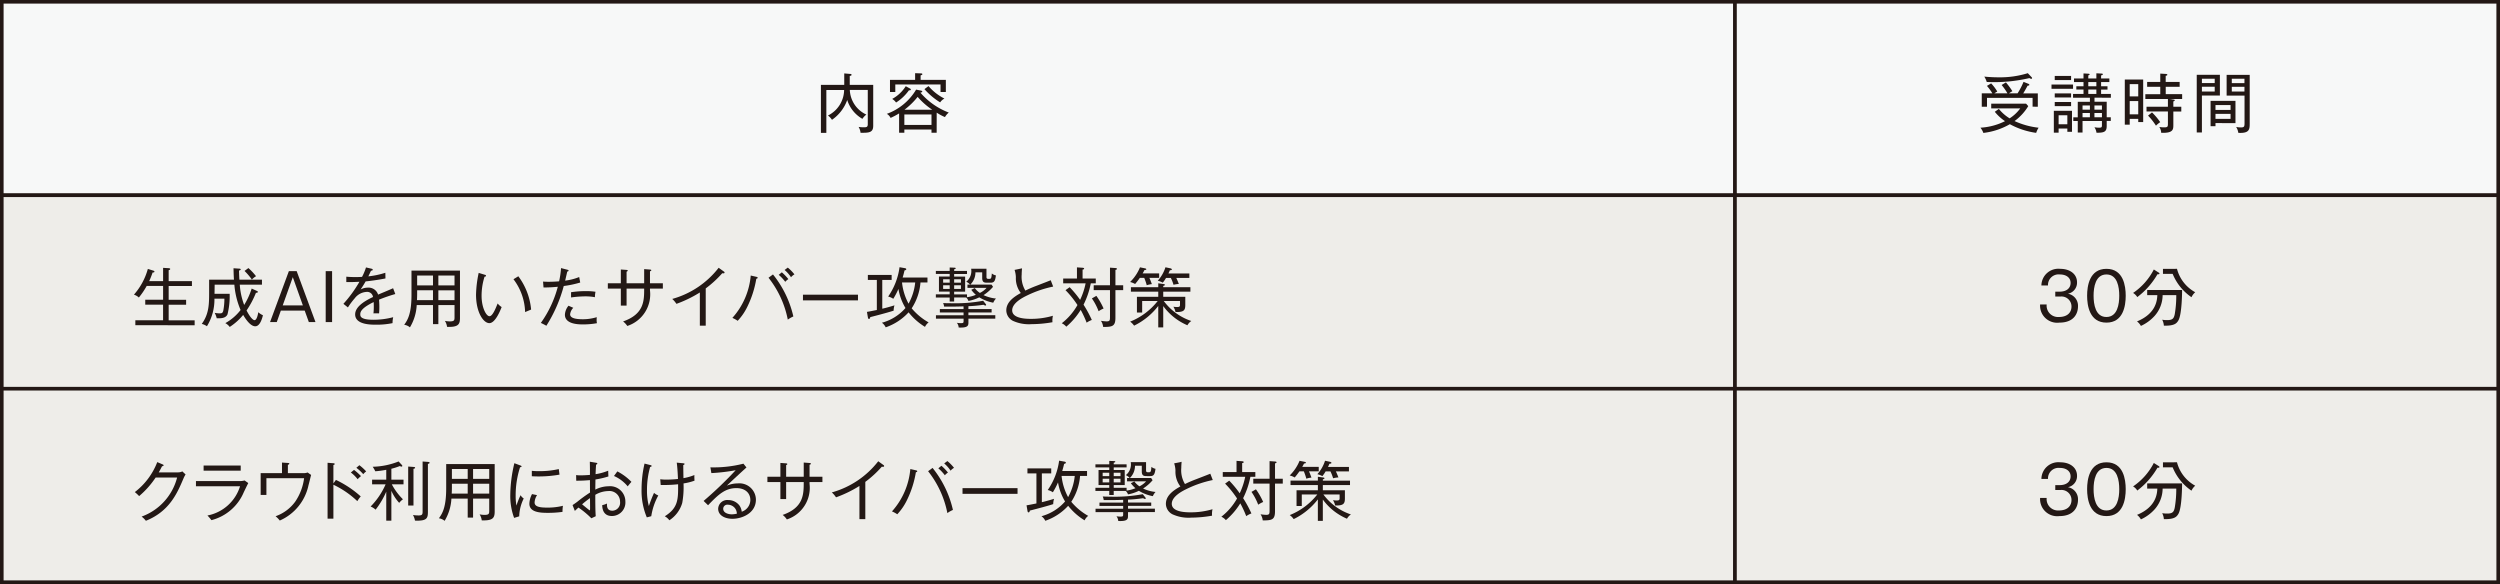 <svg id="レイヤー_1" data-name="レイヤー 1" xmlns="http://www.w3.org/2000/svg" width="122.806mm" height="28.687mm" viewBox="0 0 348.11 81.317"><rect x="0" y="0" width="348.11" height="81.317" fill="#808080" stroke="none"/><defs><style>.cls-1{fill:#f7f8f8;}.cls-1,.cls-3{stroke:#231815;stroke-miterlimit:10;stroke-width:0.5px;}.cls-2{fill:#231815;}.cls-3{fill:#eeede9;}</style></defs><rect class="cls-1" x="0.25" y="0.25" width="241.336" height="26.939"/><rect class="cls-1" x="241.586" y="0.25" width="106.274" height="26.939"/><path class="cls-2" d="M243.4,399.166a1.933,1.933,0,0,0-.271-.82,4.358,4.358,0,0,0,.693.054c.414,0,.585-.026.585-.441V393.2h-2.5a3.941,3.941,0,0,0,2.305,3.43,2.29,2.29,0,0,0-.55.594,4.6,4.6,0,0,1-2.115-2.629,5.666,5.666,0,0,1-2.125,2.764,2.318,2.318,0,0,0-.558-.6,4.03,4.03,0,0,0,2.25-3.556h-2.475v5.969h-.757v-6.681h3.25v-1.593l.829.072c.045,0,.189.009.189.126,0,.1-.117.126-.252.153v1.242h3.268v5.708C245.159,399.166,244.547,399.166,243.4,399.166Z" transform="translate(-123.575 -380.675)"/><path class="cls-2" d="M254,399.157h-.721v-.442H249.5v.442h-.729v-2.692a10.178,10.178,0,0,1-1.188.63,1.33,1.33,0,0,0-.523-.567,7.863,7.863,0,0,0,4.079-3.376l.657.135c.072.018.2.036.2.144,0,.09-.162.126-.261.144a9.8,9.8,0,0,0,3.952,2.773,2.249,2.249,0,0,0-.531.63,6.433,6.433,0,0,1-1.152-.621Zm1.278-7.365v1.693h-.738V392.44h-6.3v1.045H247.5v-1.693H251v-.927l.774.027c.1,0,.234.009.234.108s-.126.135-.243.162v.63Zm-5.051,1.18c.09.045.172.081.172.18s-.126.1-.262.1a6.434,6.434,0,0,1-1.791,1.7,1.8,1.8,0,0,0-.54-.5,5.144,5.144,0,0,0,1.89-1.773Zm3.052,5.1v-1.458H249.5v1.458Zm.108-2.116a9.891,9.891,0,0,1-2.034-1.791,10.221,10.221,0,0,1-1.837,1.791Zm-.522-3.294a7.086,7.086,0,0,0,2.215,1.737,1.6,1.6,0,0,0-.595.532,9.679,9.679,0,0,1-2.187-1.846Z" transform="translate(-123.575 -380.675)"/><path class="cls-2" d="M407.1,399.175a10.761,10.761,0,0,1-3.665-1.207,9.582,9.582,0,0,1-3.69,1.216,2.492,2.492,0,0,0-.405-.729,8.744,8.744,0,0,0,3.421-.91,6.291,6.291,0,0,1-1.423-1.305l.567-.4a5.774,5.774,0,0,0,1.5,1.314,5.472,5.472,0,0,0,1.476-1.387h-4.042v-.657h4.852l.307.343a7.208,7.208,0,0,1-1.909,2.079,10.928,10.928,0,0,0,3.35.927A3,3,0,0,0,407.1,399.175Zm-.5-3.647V394.3h-6.347v1.233h-.73v-1.863H401a7.58,7.58,0,0,0-.756-1.035l.585-.352a6.443,6.443,0,0,1,.856,1.135c-.244.144-.289.171-.406.252H403.1a8.679,8.679,0,0,0-.811-1.162l.6-.359a11.042,11.042,0,0,1,.9,1.224,4.1,4.1,0,0,0-.478.3h1.2a9.941,9.941,0,0,0,.829-1.6l.675.271c.053.018.134.063.134.144,0,.1-.126.107-.243.117-.162.306-.44.819-.612,1.071h2.035v1.863Zm-.18-3.88a.6.6,0,0,1-.262-.1,21.486,21.486,0,0,1-5.941.54,2.99,2.99,0,0,0-.342-.747c.288.027,1.044.1,1.989.1a13.011,13.011,0,0,0,4.07-.576l.531.558a.188.188,0,0,1,.062.118A.1.1,0,0,1,406.42,391.648Z" transform="translate(-123.575 -380.675)"/><path class="cls-2" d="M409.234,393.044v-.6h3v.6Zm2.206,5.987v-.46h-1.215v.576h-.666V396.1h2.529v2.927Zm-1.755-7.212v-.567h2.277v.567Zm0,2.431v-.567h2.277v.567Zm0,1.207v-.577h2.277v.577Zm1.755,1.269h-1.215v1.251h1.215Zm3.782-2.449v.567h1.7v2.161h.567v.513h-.567v.666c0,.793-.271.991-1.423.973a1.789,1.789,0,0,0-.288-.765,3.641,3.641,0,0,0,.621.063c.352,0,.424-.046.424-.334v-.6h-2.7v1.611h-.666v-1.611h-.621v-.513h.621v-2.161h1.692v-.567h-2.35v-.522h1.458v-.612h-1v-.459h1V392.1h-1.323v-.5h1.323v-.7l.658.036c.117.009.189.027.189.1s-.045.081-.18.135v.432h1.125v-.72l.739.036c.081,0,.162.027.162.09,0,.081-.072.135-.243.162v.432h1.152v.5H416.14v.585h.891v.459h-.891v.612H417.5v.522Zm-.64,1.08h-1.026v.585h1.026Zm0,1.054h-1.026v.594h1.026Zm.9-4.312h-1.125v.585h1.125Zm0,1.044h-1.125v.612h1.125Zm.775,2.214h-1.045v.585h1.045Zm0,1.054h-1.045v.594h1.045Z" transform="translate(-123.575 -380.675)"/><path class="cls-2" d="M421.313,397.671v-.441h-1.188v.8h-.685v-6.283H422v5.923Zm0-5.284h-1.188v1.71h1.188Zm0,2.358h-1.188v1.846h1.188Zm4.348-.279.612.081c.054.009.126.036.126.09,0,.1-.153.144-.2.162v.739h1.108v.666H426.2v1.908c0,.613-.054,1.117-1.692,1.054a1.592,1.592,0,0,0-.261-.811,3.964,3.964,0,0,0,.666.054c.468,0,.531-.072.531-.486V396.2h-2.979v-.666h2.979v-1.072H422.3v-.675h2.079v-1.026h-1.827v-.676h1.827v-1.161l.8.045c.053,0,.188.036.188.117s-.072.108-.233.144v.855h1.944v.676H425.14v1.026h2.286v.675Zm-1.881,3.709a8.59,8.59,0,0,0-1.1-1.4l.548-.45a8.627,8.627,0,0,1,1.144,1.359A3.828,3.828,0,0,0,423.78,398.175Z" transform="translate(-123.575 -380.675)"/><path class="cls-2" d="M430.178,393.98v5.141h-.72V391.09h3.223v2.89Zm1.783-2.341h-1.783v.6h1.783Zm0,1.117h-1.783v.666h1.783Zm.107,5.059v.432h-.683v-3.529h3.466v3.1Zm2.1-2.512h-2.1v.676h2.1Zm0,1.225h-2.1v.7h2.1Zm1.081,2.647a2.05,2.05,0,0,0-.307-.829,3.078,3.078,0,0,0,.658.072c.467,0,.513-.117.513-.612v-3.817h-2.494V391.1h3.214v6.788C436.831,398.7,436.786,399.256,435.247,399.175Zm.855-7.536h-1.765v.612H436.1Zm0,1.126h-1.765v.657H436.1Z" transform="translate(-123.575 -380.675)"/><rect class="cls-3" x="0.25" y="27.189" width="241.336" height="26.939"/><rect class="cls-3" x="241.586" y="27.189" width="106.274" height="26.939"/><path class="cls-2" d="M142.421,425.957v-.685h3.862v-2.178H143.8v-.684h2.485v-1.918H144a10.548,10.548,0,0,1-1.09,1.612,1.767,1.767,0,0,0-.684-.4,9.051,9.051,0,0,0,1.936-3.583l.729.225c.072.027.189.054.189.162s-.189.117-.252.108c-.081.225-.234.675-.477,1.2h1.935v-1.845l.757.045c.089.009.233.018.233.117s-.126.135-.215.162v1.521h3.24v.684h-3.24v1.918h2.43v.684h-2.43v2.178h3.618v.685Z" transform="translate(-123.575 -380.675)"/><path class="cls-2" d="M159.118,426.109c-.729,0-1.431-1.161-1.683-1.584a8.084,8.084,0,0,1-1.873,1.675,1.892,1.892,0,0,0-.612-.531,6.934,6.934,0,0,0,2.125-1.828,11.14,11.14,0,0,1-.865-3.529h-2.745c0,.145-.018,1.153-.018,1.27h2.106a10.4,10.4,0,0,1-.3,2.862c-.243.549-.9.568-1.5.549a3.087,3.087,0,0,0-.288-.756,3.7,3.7,0,0,0,.693.073c.279,0,.405-.028.5-.343a8.52,8.52,0,0,0,.162-1.7h-1.386a7.109,7.109,0,0,1-1.044,3.835,2.221,2.221,0,0,0-.721-.325c1.026-1.4,1.026-2.808,1.026-4.473v-1.684h3.457c-.045-.675-.053-1.224-.063-1.593l.784.054c.063,0,.216.009.216.108s-.126.135-.234.162c.009.27.018.648.054,1.269h3.142v.693h-3.088a9.779,9.779,0,0,0,.612,2.827,10.2,10.2,0,0,0,1.044-2.286l.73.333c.063.026.134.072.134.144s-.116.117-.27.117a12.636,12.636,0,0,1-1.305,2.457c.585,1.144.972,1.351,1.108,1.351.3,0,.467-.721.522-1.108a2.307,2.307,0,0,0,.647.423C160.109,424.9,159.812,426.109,159.118,426.109Zm-.468-6.508a8.785,8.785,0,0,0-1.026-1.2l.54-.4a8.146,8.146,0,0,1,1.063,1.134A2.569,2.569,0,0,0,158.65,419.6Z" transform="translate(-123.575 -380.675)"/><path class="cls-2" d="M164.886,418.431l2.62,7.093h-.927l-.577-1.6H162.68l-.567,1.6h-.936l2.62-7.093Zm-.54.837-1.405,3.934h2.809Z" transform="translate(-123.575 -380.675)"/><path class="cls-2" d="M169.817,425.524h-.891v-7.093h.891Z" transform="translate(-123.575 -380.675)"/><path class="cls-2" d="M176.353,422.4c.018.226.044.6.044,1.054,0,.378-.018.639-.036.856-.495-.009-.639,0-.783,0a8.68,8.68,0,0,0,.045-.973c0-.288-.009-.468-.018-.6-1.737.847-1.863,1.37-1.863,1.7,0,.26,0,.764,1.836.764a10.728,10.728,0,0,0,2.746-.359,3.7,3.7,0,0,0-.09.828,10.931,10.931,0,0,1-2.305.216c-.729,0-2.9,0-2.9-1.432,0-.954,1.036-1.746,2.485-2.422a.819.819,0,0,0-.918-.71,2.215,2.215,0,0,0-1.62.882,10.353,10.353,0,0,0-.955,1.278l-.63-.5a17.685,17.685,0,0,0,2.233-3.07c-.981.045-1.135.045-1.828.036V419.2a12.242,12.242,0,0,0,1.3.054c.18,0,.532,0,.892-.027a7.529,7.529,0,0,0,.549-1.314l.738.171c.072.018.2.045.2.153s-.144.126-.243.135c-.108.243-.207.459-.369.783a11.4,11.4,0,0,0,2.368-.5l.018.792c-1.062.216-2.251.36-2.764.414-.261.469-.486.8-.693,1.125a2.076,2.076,0,0,1,1.008-.26,1.387,1.387,0,0,1,1.422.972c.333-.144,1.8-.747,2.089-.891l.306.81A21.528,21.528,0,0,0,176.353,422.4Z" transform="translate(-123.575 -380.675)"/><path class="cls-2" d="M184.614,425.812h-.747v-2.655H181.6a6.676,6.676,0,0,1-.945,3.1,1.6,1.6,0,0,0-.8-.36c.549-.729,1.017-1.657,1.017-4.195V418.35h6.752v6.589c0,.9-.225,1.306-1.8,1.251a2,2,0,0,0-.3-.836,3.26,3.26,0,0,0,.711.072c.631,0,.631-.2.631-.621v-1.648h-2.251Zm-.747-4.716h-2.206v.513c0,.27-.009.584-.027.855h2.233Zm0-2.053h-2.206v1.368h2.206Zm.747,1.368h2.251v-1.368h-2.251Zm0,2.053h2.251V421.1h-2.251Z" transform="translate(-123.575 -380.675)"/><path class="cls-2" d="M191.715,425.669c-.829,0-1.855-1.5-1.855-3.961a15.9,15.9,0,0,1,.369-3.034l.829.252c.116.036.189.054.189.144,0,.117-.126.126-.2.126a8.8,8.8,0,0,0-.414,2.692c0,1.575.631,2.817,1.1,2.817.442,0,.883-1.143,1.135-1.773a2.4,2.4,0,0,0,.558.5C193.227,423.94,192.534,425.669,191.715,425.669Zm4.978-1.54a7.89,7.89,0,0,0-1.62-4.573l.675-.414a9.116,9.116,0,0,1,1.782,4.636C197.485,423.8,196.783,424.093,196.693,424.129Z" transform="translate(-123.575 -380.675)"/><path class="cls-2" d="M202.074,420.5a19.953,19.953,0,0,1-2.422,5.537c-.216-.136-.567-.3-.765-.4a15.361,15.361,0,0,0,2.359-5.033,18.717,18.717,0,0,1-1.99.1l-.063-.819c.207.009.423.027.747.027.594,0,1.143-.036,1.486-.063a11.851,11.851,0,0,0,.27-1.845l.873.225c.135.036.18.081.18.126,0,.1-.135.126-.18.126-.054.2-.252,1.089-.3,1.269a7.509,7.509,0,0,0,1.954-.5l.144.765A14.368,14.368,0,0,1,202.074,420.5Zm2.692,5.348c-.568,0-2.53,0-2.53-1.351a2.122,2.122,0,0,1,.5-1.251l.666.288a1.538,1.538,0,0,0-.441.909c0,.577.919.685,1.792.685a6.662,6.662,0,0,0,1.917-.288c-.009.107-.018.216-.018.378a1.848,1.848,0,0,0,.045.459A10.823,10.823,0,0,1,204.766,425.849Zm1.647-3.79a7.277,7.277,0,0,0-1.341-.117,14.852,14.852,0,0,0-1.981.153v-.729a13.717,13.717,0,0,1,2.08-.154,8.133,8.133,0,0,1,1.323.091A4.215,4.215,0,0,0,206.413,422.059Z" transform="translate(-123.575 -380.675)"/><path class="cls-2" d="M214.081,420.861v.243a4.633,4.633,0,0,1-3.16,4.96,2.542,2.542,0,0,0-.585-.629c2.935-1.027,2.935-2.89,2.935-4.574h-2.449v2.368h-.8v-2.368h-1.81v-.747h1.81V418.2l.747.054c.117.009.216.027.216.108,0,.063-.063.09-.162.144v1.611h2.449v-1.971l.81.063c.081.009.18.009.18.1s-.081.108-.18.144v1.665h1.792v.747Z" transform="translate(-123.575 -380.675)"/><path class="cls-2" d="M224.323,418.737a.773.773,0,0,1-.179-.018,14.819,14.819,0,0,1-2.3,2.115v5.186h-.82V421.4a16.832,16.832,0,0,1-3.258,1.584,3.751,3.751,0,0,0-.586-.684,12.372,12.372,0,0,0,6.464-4.339l.748.54a.145.145,0,0,1,.071.126C224.467,418.7,224.4,418.737,224.323,418.737Z" transform="translate(-123.575 -380.675)"/><path class="cls-2" d="M228.885,419.493a13.972,13.972,0,0,1-1.251,3.9,7.87,7.87,0,0,1-1.342,1.954,3.975,3.975,0,0,0-.738-.406,10.133,10.133,0,0,0,2.557-5.9l.792.18c.118.027.171.054.171.126C229.074,419.4,229.038,419.466,228.885,419.493Zm4.385,5.69a13.6,13.6,0,0,0-2.683-5.834l.621-.459a14.41,14.41,0,0,1,2.836,5.851A3.986,3.986,0,0,0,233.27,425.183Zm-.352-5.267a6.219,6.219,0,0,0-.909-.972l.432-.351a7.176,7.176,0,0,1,.91.945A1.874,1.874,0,0,0,232.918,419.916Zm.8-.639a4.654,4.654,0,0,0-.891-1.008l.441-.333a5.8,5.8,0,0,1,.927.945A1.66,1.66,0,0,0,233.72,419.277Z" transform="translate(-123.575 -380.675)"/><path class="cls-2" d="M235.382,422.5v-.792h7.662v.792Z" transform="translate(-123.575 -380.675)"/><path class="cls-2" d="M248.01,423.932c-.954.314-2.962.828-3.259.9-.009.081-.044.253-.18.253-.1,0-.134-.127-.144-.2l-.135-.783c.27-.037.792-.145,1.377-.262v-4.186h-1.251v-.693h3.313v.693h-1.305v4.006c.315-.063,1.134-.288,1.7-.468A2.5,2.5,0,0,0,248.01,423.932Zm4.366,2.258a8.627,8.627,0,0,1-2.286-2.025,7.688,7.688,0,0,1-3.187,2.089,1.614,1.614,0,0,0-.531-.64,6.635,6.635,0,0,0,3.286-2.052,7.454,7.454,0,0,1-.981-2.655,10.161,10.161,0,0,1-.72,1.377,2.037,2.037,0,0,0-.712-.315,9.3,9.3,0,0,0,1.585-4.087l.756.135c.09.018.18.054.18.144s-.072.126-.243.171c-.1.45-.18.72-.261.99h3.457v.684h-.972a7.659,7.659,0,0,1-1.225,3.6,8.466,8.466,0,0,0,2.359,1.962A1.6,1.6,0,0,0,252.376,426.19Zm-3.2-6.184a7.934,7.934,0,0,0,.909,2.953,7.689,7.689,0,0,0,.927-2.953Z" transform="translate(-123.575 -380.675)"/><path class="cls-2" d="M261.88,422.824a5.736,5.736,0,0,1-1.944-.748,5.681,5.681,0,0,1-1.513.5,1.231,1.231,0,0,0-.306-.477h-1.683v.567h-.622V422.1h-1.926v-.441h1.926v-.378h-1.494v-2.1h1.494v-.36h-1.926V418.4h1.926v-.478l.685.028c.09,0,.153.035.153.09,0,.071-.1.108-.216.135v.225h1.791v.432h-1.791v.36h1.53v2.1h-1.53v.378h1.791v.387a4.674,4.674,0,0,0,1.233-.333,3.989,3.989,0,0,1-.639-.694l.487-.243a2.86,2.86,0,0,0,.711.676,2.956,2.956,0,0,0,.927-.7h-2.656v-.459h.36a1.416,1.416,0,0,0-.531-.4,1.893,1.893,0,0,0,.684-1.809h2.134v1.152c0,.207.09.261.306.261.324,0,.378,0,.441-.756a1.228,1.228,0,0,0,.568.27c-.1.792-.244,1.017-.748,1.017h-.414c-.405,0-.747,0-.747-.648v-.8H259.4a2.387,2.387,0,0,1-.711,1.71h2.952l.207.315a6.043,6.043,0,0,1-1.323,1.153,5.28,5.28,0,0,0,1.737.476A1.937,1.937,0,0,0,261.88,422.824Zm-3.457,2.224v.476c0,.451,0,.82-1.359.757a1.143,1.143,0,0,0-.252-.657,3.442,3.442,0,0,0,.585.045c.351,0,.351-.072.351-.352v-.269H253.9v-.478h3.844v-.386h-3.3v-.469h3.3v-.378c-1.314.036-1.458.036-2.71.027a1.632,1.632,0,0,0-.135-.495c.28.018.432.027,1,.027a21.184,21.184,0,0,0,4.574-.342l.351.441a.223.223,0,0,1,.063.144.083.083,0,0,1-.09.081.57.57,0,0,1-.27-.108,19.276,19.276,0,0,1-2.107.2v.4h3.232v.469h-3.232v.386h3.745v.478Zm-2.611-5.483H254.9v.468h.917Zm0,.829H254.9v.513h.917Zm1.567-.829h-.945v.468h.945Zm0,.829h-.945v.513h.945Z" transform="translate(-123.575 -380.675)"/><path class="cls-2" d="M266.577,421.825c-.477.234-2.061,1-2.061,2.061,0,1.188,2.061,1.188,2.665,1.188a10.64,10.64,0,0,0,3.007-.431,2.883,2.883,0,0,0-.063.9,17.029,17.029,0,0,1-2.891.269,5.381,5.381,0,0,1-2.61-.458,1.662,1.662,0,0,1-.928-1.458c0-1.153,1.027-1.874,2.017-2.422a3.36,3.36,0,0,1-.684-2.2,3.69,3.69,0,0,0-.18-1.017l1.035-.217c-.027.37-.045.613-.045.856a3.722,3.722,0,0,0,.514,2.242c.4-.2.962-.451,1.566-.676.657-.252,1.81-.7,1.962-.765l.343.883A15.268,15.268,0,0,0,266.577,421.825Z" transform="translate(-123.575 -380.675)"/><path class="cls-2" d="M275.46,420.132a11.379,11.379,0,0,1-1.008,2.971,15.923,15.923,0,0,1,1.152,2.125,3.194,3.194,0,0,0-.72.377,14.776,14.776,0,0,0-.828-1.782,9.777,9.777,0,0,1-2.007,2.341,1.8,1.8,0,0,0-.631-.477,8.472,8.472,0,0,0,2.188-2.539,13.377,13.377,0,0,0-1.666-2.07l.577-.414a14.33,14.33,0,0,1,1.458,1.764,10.018,10.018,0,0,0,.765-2.3h-3.124v-.666h1.918v-1.557l.783.054c.037,0,.216.017.216.117s-.108.117-.216.144v1.242h1.837v.666Zm1.09,3.881a8.132,8.132,0,0,0-.936-1.784l.621-.359a9.692,9.692,0,0,1,1.008,1.764A3.964,3.964,0,0,0,276.55,424.013Zm2.341-2.935v3.844c0,1.206-.441,1.278-1.711,1.278a1.848,1.848,0,0,0-.306-.855,5.953,5.953,0,0,0,.783.081c.468,0,.477-.162.477-.657v-3.691h-2.268v-.684h2.268v-2.449l.765.054c.127.009.2.036.2.117s-.036.09-.207.144v2.134h1.08v.684Z" transform="translate(-123.575 -380.675)"/><path class="cls-2" d="M283.623,419.367c.162.36.288.729.342.873a2.791,2.791,0,0,0-.711.154,8.36,8.36,0,0,0-.351-1.027h-.612c-.315.45-.5.666-.658.855a2.608,2.608,0,0,0-.7-.279,6.023,6.023,0,0,0,1.378-2.044l.711.144c.09.019.171.063.171.118,0,.09-.135.108-.261.117a4.97,4.97,0,0,1-.252.468h2.3v.621Zm5.294,6.6a8.052,8.052,0,0,1-3.368-2.674v2.971h-.693v-2.989a9.511,9.511,0,0,1-3.367,2.746,2.135,2.135,0,0,0-.549-.558,9.233,9.233,0,0,0,3.835-2.872h-2.16v1.6h-.73v-2.187h2.971v-.72h-3.808v-.621h3.808v-.541l.711.1c.136.018.207.046.207.109,0,.089-.116.126-.225.152v.181h3.782v.621h-3.782v.72h3.071v1.125c0,.747-.19,1.026-1.36.99a2.311,2.311,0,0,0-.3-.738,3.117,3.117,0,0,0,.5.045c.351,0,.423-.072.423-.306v-.531h-2.259a7.87,7.87,0,0,0,3.835,2.782A1.662,1.662,0,0,0,288.917,425.966Zm-1.549-6.59c.2.432.288.666.351.837a3.482,3.482,0,0,0-.738.118,6.188,6.188,0,0,0-.369-.955h-.675a4.746,4.746,0,0,1-.451.657,2.908,2.908,0,0,0-.7-.27,5.1,5.1,0,0,0,1.071-1.872l.721.152c.072.019.171.082.171.145,0,.108-.207.117-.279.117-.045.117-.063.153-.2.45h2.917v.621Z" transform="translate(-123.575 -380.675)"/><path class="cls-2" d="M408.561,423.068a1.586,1.586,0,0,0,1.692,1.746c1.306,0,1.765-.729,1.765-1.458a1.389,1.389,0,0,0-1.558-1.386h-.7v-.684h.612c.99,0,1.522-.514,1.522-1.216,0-.756-.64-1.179-1.5-1.179a1.475,1.475,0,0,0-1.648,1.53h-.918a2.361,2.361,0,0,1,2.611-2.313c1.368,0,2.349.729,2.349,1.872a1.562,1.562,0,0,1-1.269,1.594,1.7,1.7,0,0,1,1.405,1.755c0,.963-.531,2.269-2.593,2.269a2.383,2.383,0,0,1-2.683-2.53Z" transform="translate(-123.575 -380.675)"/><path class="cls-2" d="M419.568,421.853c0,1.44-.36,3.745-2.682,3.745-2.35,0-2.693-2.359-2.693-3.745,0-1.351.325-3.745,2.693-3.745S419.568,420.5,419.568,421.853Zm-4.474,0c0,1.179.252,2.961,1.783,2.961,1.548,0,1.791-1.791,1.791-2.961,0-1.188-.252-2.962-1.782-2.962S415.094,420.655,415.094,421.853Z" transform="translate(-123.575 -380.675)"/><path class="cls-2" d="M424.158,418.63c.063.036.108.081.108.135,0,.108-.126.108-.279.1a10.591,10.591,0,0,1-2.809,3.178,1.67,1.67,0,0,0-.585-.576,8.785,8.785,0,0,0,2.889-3.268Zm-1.6,3.142v-.72h4.861c0,.179-.009,3.393-.522,4.249-.244.414-.568.756-2.017.72a2.1,2.1,0,0,0-.233-.829,3.631,3.631,0,0,0,.683.055c.73,0,.945-.189,1.071-.855a15.379,15.379,0,0,0,.207-2.62h-1.9a4.4,4.4,0,0,1-1.125,2.9,5.866,5.866,0,0,1-1.9,1.386,2.044,2.044,0,0,0-.541-.63c2.728-1.116,2.8-3.052,2.827-3.655Zm4.15-3.664a5.2,5.2,0,0,0,2.538,3.259,2.079,2.079,0,0,0-.521.693,7.229,7.229,0,0,1-2.62-3.25h-1.351v-.7Z" transform="translate(-123.575 -380.675)"/><rect class="cls-3" x="0.25" y="54.128" width="241.336" height="26.939"/><rect class="cls-3" x="241.586" y="54.128" width="106.274" height="26.939"/><path class="cls-2" d="M149.128,447.287c-.855,2.017-1.935,4.582-5.239,5.905a3.2,3.2,0,0,0-.595-.585,7.867,7.867,0,0,0,4.943-5.437h-2.989a12.334,12.334,0,0,1-2.3,2.584,5.954,5.954,0,0,0-.6-.559,9.6,9.6,0,0,0,3.124-4.176l.756.324c.037.017.126.053.126.126,0,.1-.153.126-.216.126-.225.45-.333.638-.459.855h2.692a1.328,1.328,0,0,0,.594-.136l.451.424A3.667,3.667,0,0,0,149.128,447.287Z" transform="translate(-123.575 -380.675)"/><path class="cls-2" d="M156.877,447.665a2.649,2.649,0,0,0,.757-.09l.512.369c-.116.2-.54,1.1-.629,1.279a6.689,6.689,0,0,1-4.5,3.88,7.125,7.125,0,0,0-.558-.648A5.914,5.914,0,0,0,157,448.386h-6.14v-.721Zm.216-2.17v.721h-5.167V445.5Z" transform="translate(-123.575 -380.675)"/><path class="cls-2" d="M166.534,448.232a6.92,6.92,0,0,1-4,4.925,4.112,4.112,0,0,0-.585-.6,5.711,5.711,0,0,0,2.737-2.035,7.525,7.525,0,0,0,1.233-3.259h-5.248v2.332h-.8v-3.043h2.97v-1.468l.82.055c.152.009.2.036.2.1,0,.09-.143.145-.2.162v1.153h2.106a1.553,1.553,0,0,0,.648-.09l.478.351C166.832,447.026,166.6,448.025,166.534,448.232Z" transform="translate(-123.575 -380.675)"/><path class="cls-2" d="M173.329,450.456a12.733,12.733,0,0,0-3.33-2.287V452.9h-.811v-7.787l.819.064c.118.008.171.036.171.107,0,.1-.116.126-.179.136v2.565l.351-.486a14.341,14.341,0,0,1,3.457,2.3A4.374,4.374,0,0,0,173.329,450.456Zm.046-3.052a4.937,4.937,0,0,0-.946-.936l.441-.361a7.516,7.516,0,0,1,.972.865A3.954,3.954,0,0,0,173.375,447.4Zm.783-.7a6.026,6.026,0,0,0-.964-.891l.423-.361a6.81,6.81,0,0,1,.945.864A2.094,2.094,0,0,0,174.158,446.7Z" transform="translate(-123.575 -380.675)"/><path class="cls-2" d="M178.071,453.175h-.712v-4.042a11.317,11.317,0,0,1-1.485,2.512,2.275,2.275,0,0,0-.693-.442,10.188,10.188,0,0,0,2.089-3.088h-1.882v-.648h1.971V446.09a12.017,12.017,0,0,1-1.53.207,4,4,0,0,0-.36-.63,10.251,10.251,0,0,0,3.61-.738l.432.467a.216.216,0,0,1,.081.154.1.1,0,0,1-.108.1.656.656,0,0,1-.234-.081,9.421,9.421,0,0,1-1.179.378v1.522h1.692v.648h-1.629a8.4,8.4,0,0,0,1.548,2.08,2.8,2.8,0,0,0-.522.5,6.129,6.129,0,0,1-1.089-1.683Zm3.079-7.482c.072.009.225.009.225.109s-.108.126-.225.153v5.113h-.738V445.64Zm2.043-.7c.081.009.2.028.2.117s-.1.126-.235.163v6.662c0,.89-.116,1.3-1.8,1.233a2.38,2.38,0,0,0-.279-.783,4.845,4.845,0,0,0,.765.062c.414,0,.576-.053.576-.5v-7.012Z" transform="translate(-123.575 -380.675)"/><path class="cls-2" d="M189.448,452.752H188.7V450.1h-2.268a6.657,6.657,0,0,1-.946,3.1,1.6,1.6,0,0,0-.8-.359c.549-.729,1.018-1.657,1.018-4.2v-3.35h6.752v6.591c0,.9-.226,1.305-1.8,1.251a2.035,2.035,0,0,0-.3-.837,3.329,3.329,0,0,0,.711.071c.63,0,.63-.2.63-.621V450.1h-2.25Zm-.748-4.718h-2.2v.514c0,.269-.009.585-.027.854H188.7Zm0-2.053h-2.2v1.369h2.2Zm.748,1.369h2.25v-1.369h-2.25Zm0,2.052h2.25v-1.368h-2.25Z" transform="translate(-123.575 -380.675)"/><path class="cls-2" d="M195.873,452.571l-.711.217a8.81,8.81,0,0,1-.532-3.26,19.5,19.5,0,0,1,.568-4.356l.81.306c.144.053.189.089.189.134,0,.1-.108.109-.207.126a12.819,12.819,0,0,0-.613,3.952,7.737,7.737,0,0,0,.109,1.387,11.3,11.3,0,0,1,.576-1.449,1.411,1.411,0,0,0,.441.459A5.9,5.9,0,0,0,195.873,452.571Zm6.031-.621a14.474,14.474,0,0,1-2.088.136c-1.116,0-2.53-.108-2.53-1.27a3.06,3.06,0,0,1,.369-1.341l.7.144a2.067,2.067,0,0,0-.341,1.017c0,.576.656.72,1.746.72a8.772,8.772,0,0,0,2.2-.252A5.4,5.4,0,0,0,201.9,451.95Zm-3.376-4.933c-.414,0-.684-.018-.9-.027v-.757a7.238,7.238,0,0,0,.91.045,11.973,11.973,0,0,0,2.844-.288c.01.072.073.541.1.775A16.485,16.485,0,0,1,198.528,447.017Z" transform="translate(-123.575 -380.675)"/><path class="cls-2" d="M208.771,452.526c-.927,0-1.324-.612-1.342-1.511a2.985,2.985,0,0,0,.667-.226c-.01.333-.045,1,.756,1a1.112,1.112,0,0,0,1.062-1.251,1.477,1.477,0,0,0-1.638-1.485,3.665,3.665,0,0,0-1.81.522c0,.738,0,2.305.063,2.98l-.612.288a11.83,11.83,0,0,0-1.8-1.494c-.279.26-.315.3-.5.467L203.3,451c.144-.081.5-.342.64-.441a20.091,20.091,0,0,1,1.791-1.3c-.009-.847-.009-.937-.009-1.729-.747.054-.981.081-1.908.081l-.019-.783a4.317,4.317,0,0,0,.658.036c.351,0,.882-.027,1.269-.063,0-.909,0-1.008-.018-1.836l.855.143c.117.018.189.037.189.118,0,.1-.1.126-.171.134-.054.747-.063,1.125-.072,1.342a7.821,7.821,0,0,0,1.756-.486c.009.126.018.7.035.8a12.167,12.167,0,0,1-1.809.423c-.009.82-.018.91-.018,1.414a4.067,4.067,0,0,1,1.837-.468,2.131,2.131,0,0,1,2.349,2.133A1.879,1.879,0,0,1,208.771,452.526Zm-3.043-2.493a12.9,12.9,0,0,0-1.1.864c.514.423,1.018.837,1.054.837.054,0,.045-.053.054-.179C205.746,451.374,205.728,450.276,205.728,450.033Zm5.249-1.638a5.118,5.118,0,0,0-1.909-1.441l.468-.64a7.458,7.458,0,0,1,1.963,1.459C211.354,447.926,211.184,448.134,210.977,448.4Z" transform="translate(-123.575 -380.675)"/><path class="cls-2" d="M214.26,452.554l-.621.162a9.559,9.559,0,0,1-.73-3.926,15.745,15.745,0,0,1,.414-3.564l.838.215c.1.028.144.045.144.118,0,.108-.136.126-.2.126a11.81,11.81,0,0,0-.44,3.277,8.243,8.243,0,0,0,.261,2.179,18.981,18.981,0,0,1,.72-1.837,1.871,1.871,0,0,0,.594.36A8.72,8.72,0,0,0,214.26,452.554Zm4.492-4.565a12.174,12.174,0,0,1-.18,2.719,4.335,4.335,0,0,1-1.792,2.413,1.975,1.975,0,0,0-.639-.559c1.873-1.161,1.873-2.376,1.855-4.456a19.21,19.21,0,0,1-2.422.1l-.063-.8a5.767,5.767,0,0,0,.837.054,15.83,15.83,0,0,0,1.63-.09c-.009-.234-.063-1.549-.171-2.277l.837.081c.162.017.252.026.252.107s-.126.135-.18.154c0,.171.009,1.007.027,1.818a7.2,7.2,0,0,0,1.522-.432,7.327,7.327,0,0,0,.017.784A7.735,7.735,0,0,1,218.752,447.989Z" transform="translate(-123.575 -380.675)"/><path class="cls-2" d="M225.565,452.914c-1.044,0-1.99-.469-1.99-1.4a1.259,1.259,0,0,1,1.4-1.207,1.93,1.93,0,0,1,1.549.738,1.828,1.828,0,0,1,.333.883,1.745,1.745,0,0,0,1.2-1.621c0-1-.747-1.665-1.936-1.665-1.566,0-2.512.882-3.952,2.385l-.621-.6a53.011,53.011,0,0,0,4.465-4.276,25.949,25.949,0,0,1-3.385.4l-.135-.8a16.822,16.822,0,0,0,4.6-.512l.424.531c-.207.171-2.53,2.313-2.728,2.529a3.871,3.871,0,0,1,1.521-.314,2.3,2.3,0,0,1,2.521,2.258C228.833,452.121,226.915,452.914,225.565,452.914Zm.288-1.549a1.285,1.285,0,0,0-.927-.414.576.576,0,0,0-.649.559c0,.621.784.783,1.189.783a3.529,3.529,0,0,0,.711-.091A1.285,1.285,0,0,0,225.853,451.365Z" transform="translate(-123.575 -380.675)"/><path class="cls-2" d="M236.3,447.8v.243a4.635,4.635,0,0,1-3.16,4.961,2.572,2.572,0,0,0-.585-.63c2.934-1.026,2.934-2.891,2.934-4.574h-2.449v2.368h-.8V447.8h-1.809v-.747h1.809v-1.917l.748.053c.116.009.216.028.216.109,0,.062-.063.09-.163.143v1.612h2.449v-1.972l.811.064c.081.008.179.008.179.1s-.081.109-.179.145v1.665h1.791v.747Z" transform="translate(-123.575 -380.675)"/><path class="cls-2" d="M246.544,445.676a.742.742,0,0,1-.179-.019,14.792,14.792,0,0,1-2.3,2.116v5.186h-.819v-4.618a16.789,16.789,0,0,1-3.259,1.584,3.737,3.737,0,0,0-.586-.685,12.372,12.372,0,0,0,6.465-4.339l.747.54a.145.145,0,0,1,.071.126C246.688,445.64,246.625,445.676,246.544,445.676Z" transform="translate(-123.575 -380.675)"/><path class="cls-2" d="M251.106,446.432a13.972,13.972,0,0,1-1.251,3.9,7.842,7.842,0,0,1-1.341,1.953,3.866,3.866,0,0,0-.739-.4,10.138,10.138,0,0,0,2.557-5.9l.793.181c.116.026.17.054.17.126C251.3,446.342,251.259,446.405,251.106,446.432Zm4.385,5.689a13.593,13.593,0,0,0-2.683-5.833l.621-.459a14.407,14.407,0,0,1,2.836,5.852A3.9,3.9,0,0,0,255.491,452.121Zm-.351-5.267a6.263,6.263,0,0,0-.91-.971l.433-.352a7.189,7.189,0,0,1,.909.946A1.91,1.91,0,0,0,255.14,446.854Zm.8-.638a4.631,4.631,0,0,0-.891-1.009l.441-.333a5.837,5.837,0,0,1,.927.945A1.694,1.694,0,0,0,255.941,446.216Z" transform="translate(-123.575 -380.675)"/><path class="cls-2" d="M257.6,449.438v-.792h7.661v.792Z" transform="translate(-123.575 -380.675)"/><path class="cls-2" d="M270.231,450.87c-.954.316-2.961.828-3.258.9-.01.081-.045.251-.181.251-.1,0-.135-.126-.144-.2l-.134-.783c.27-.036.792-.144,1.377-.261v-4.186H266.64V445.9h3.313v.694h-1.306V450.6c.315-.063,1.134-.288,1.7-.468A2.5,2.5,0,0,0,270.231,450.87Zm4.367,2.26a8.653,8.653,0,0,1-2.287-2.026,7.679,7.679,0,0,1-3.187,2.088,1.6,1.6,0,0,0-.531-.638,6.637,6.637,0,0,0,3.286-2.053,7.454,7.454,0,0,1-.981-2.655,10.223,10.223,0,0,1-.72,1.377,2.057,2.057,0,0,0-.712-.316,9.282,9.282,0,0,0,1.585-4.087l.756.135c.09.019.18.055.18.145s-.072.126-.243.171c-.1.45-.18.719-.261.99h3.457v.684h-.972a7.63,7.63,0,0,1-1.225,3.6,8.5,8.5,0,0,0,2.359,1.963A1.564,1.564,0,0,0,274.6,453.13Zm-3.205-6.185a7.935,7.935,0,0,0,.909,2.952,7.668,7.668,0,0,0,.927-2.952Z" transform="translate(-123.575 -380.675)"/><path class="cls-2" d="M284.1,449.763a5.764,5.764,0,0,1-1.945-.747,5.7,5.7,0,0,1-1.512.5,1.231,1.231,0,0,0-.306-.477h-1.684v.566h-.621v-.566h-1.927V448.6h1.927v-.378H276.54v-2.1h1.494v-.36h-1.927v-.433h1.927v-.477l.684.028c.091,0,.154.035.154.09,0,.071-.1.107-.217.134v.225h1.792v.433h-1.792v.36h1.531v2.1h-1.531v.378h1.792v.386a4.7,4.7,0,0,0,1.233-.333,3.911,3.911,0,0,1-.639-.693l.486-.243a2.915,2.915,0,0,0,.711.676,2.964,2.964,0,0,0,.928-.7H280.51v-.459h.36a1.416,1.416,0,0,0-.531-.4,1.9,1.9,0,0,0,.684-1.81h2.134v1.153c0,.207.09.26.306.26.324,0,.378,0,.441-.755a1.234,1.234,0,0,0,.567.27c-.1.792-.243,1.017-.747,1.017h-.414c-.405,0-.748,0-.748-.648v-.8h-.945a2.389,2.389,0,0,1-.711,1.711h2.953l.207.315a6,6,0,0,1-1.323,1.152,5.317,5.317,0,0,0,1.737.478A1.909,1.909,0,0,0,284.1,449.763Zm-3.457,2.223v.478c0,.45,0,.819-1.359.756a1.147,1.147,0,0,0-.252-.658,3.436,3.436,0,0,0,.585.045c.351,0,.351-.072.351-.35v-.271h-3.845v-.476h3.845v-.388h-3.3v-.468h3.3v-.378c-1.315.036-1.459.036-2.71.027a1.632,1.632,0,0,0-.135-.5c.279.018.432.027,1,.027a21.19,21.19,0,0,0,4.574-.342l.351.441a.223.223,0,0,1,.063.144.083.083,0,0,1-.091.081.589.589,0,0,1-.27-.108,19.261,19.261,0,0,1-2.106.2v.4h3.232v.468h-3.232v.388h3.745v.476Zm-2.611-5.482h-.918v.468h.918Zm0,.828h-.918v.514h.918Zm1.567-.828h-.946v.468h.946Zm0,.828h-.946v.514h.946Z" transform="translate(-123.575 -380.675)"/><path class="cls-2" d="M288.8,448.764c-.477.234-2.062,1-2.062,2.061,0,1.189,2.062,1.189,2.665,1.189a10.588,10.588,0,0,0,3.007-.433,2.961,2.961,0,0,0-.063.9,17.025,17.025,0,0,1-2.89.271,5.364,5.364,0,0,1-2.61-.459,1.66,1.66,0,0,1-.928-1.459c0-1.152,1.026-1.872,2.017-2.422a3.36,3.36,0,0,1-.685-2.2,3.617,3.617,0,0,0-.18-1.018l1.036-.216c-.027.37-.045.613-.045.856a3.724,3.724,0,0,0,.513,2.241c.4-.2.963-.45,1.567-.675.657-.252,1.809-.7,1.962-.765l.342.882A15.218,15.218,0,0,0,288.8,448.764Z" transform="translate(-123.575 -380.675)"/><path class="cls-2" d="M297.682,447.071a11.369,11.369,0,0,1-1.009,2.971,16.148,16.148,0,0,1,1.153,2.125,3.068,3.068,0,0,0-.721.378,14.657,14.657,0,0,0-.828-1.783,9.777,9.777,0,0,1-2.007,2.341,1.8,1.8,0,0,0-.63-.477,8.487,8.487,0,0,0,2.187-2.539,13.387,13.387,0,0,0-1.665-2.07l.576-.414a14.236,14.236,0,0,1,1.458,1.763,9.932,9.932,0,0,0,.765-2.295h-3.123v-.666h1.917v-1.557l.784.053c.035,0,.215.018.215.118s-.108.117-.215.143v1.243h1.836v.666Zm1.089,3.88a8.1,8.1,0,0,0-.936-1.782l.621-.36a9.643,9.643,0,0,1,1.009,1.764A4.07,4.07,0,0,0,298.771,450.951Zm2.341-2.934v3.843c0,1.206-.441,1.279-1.711,1.279a1.847,1.847,0,0,0-.305-.856,5.6,5.6,0,0,0,.783.081c.468,0,.476-.162.476-.657v-3.69h-2.268v-.685h2.268v-2.448l.766.054c.126.008.2.036.2.117s-.036.09-.207.143v2.134h1.08v.685Z" transform="translate(-123.575 -380.675)"/><path class="cls-2" d="M305.845,446.306c.162.36.288.729.342.873a2.789,2.789,0,0,0-.711.153,8.383,8.383,0,0,0-.351-1.026h-.612c-.316.45-.5.666-.658.855a2.608,2.608,0,0,0-.7-.279,6.01,6.01,0,0,0,1.377-2.044l.711.144c.091.018.172.063.172.118,0,.089-.136.107-.262.117a4.639,4.639,0,0,1-.252.468h2.3v.621Zm5.294,6.6a8.045,8.045,0,0,1-3.368-2.674V453.2h-.693v-2.989a9.509,9.509,0,0,1-3.367,2.746,2.169,2.169,0,0,0-.549-.559A9.224,9.224,0,0,0,307,449.528h-2.16v1.6h-.73v-2.188h2.971v-.719h-3.807V447.6h3.807v-.541l.711.1c.136.018.207.045.207.109,0,.089-.116.126-.225.152v.181h3.782v.621h-3.782v.719h3.071v1.126c0,.747-.19,1.026-1.361.991a2.283,2.283,0,0,0-.3-.739,3.117,3.117,0,0,0,.5.045c.351,0,.424-.072.424-.306v-.532h-2.26a7.863,7.863,0,0,0,3.835,2.783A1.686,1.686,0,0,0,311.139,452.9Zm-1.549-6.59c.2.433.288.667.351.838a3.482,3.482,0,0,0-.738.118,6.23,6.23,0,0,0-.369-.956h-.676a4.736,4.736,0,0,1-.45.658,2.928,2.928,0,0,0-.7-.27,5.1,5.1,0,0,0,1.071-1.873l.721.153c.072.018.171.081.171.144,0,.108-.207.117-.28.117-.044.117-.062.153-.2.45h2.917v.621Z" transform="translate(-123.575 -380.675)"/><path class="cls-2" d="M408.561,450.007a1.587,1.587,0,0,0,1.692,1.747c1.306,0,1.765-.73,1.765-1.459a1.389,1.389,0,0,0-1.558-1.387h-.7v-.683h.612c.99,0,1.522-.514,1.522-1.216,0-.756-.64-1.179-1.5-1.179a1.475,1.475,0,0,0-1.648,1.53h-.918a2.361,2.361,0,0,1,2.611-2.313c1.368,0,2.349.728,2.349,1.872a1.563,1.563,0,0,1-1.269,1.594,1.7,1.7,0,0,1,1.405,1.755c0,.963-.531,2.269-2.593,2.269a2.384,2.384,0,0,1-2.683-2.53Z" transform="translate(-123.575 -380.675)"/><path class="cls-2" d="M419.568,448.792c0,1.44-.36,3.745-2.682,3.745-2.35,0-2.693-2.359-2.693-3.745,0-1.351.325-3.745,2.693-3.745S419.568,447.441,419.568,448.792Zm-4.474,0c0,1.179.252,2.962,1.783,2.962,1.548,0,1.791-1.792,1.791-2.962,0-1.188-.252-2.962-1.782-2.962S415.094,447.594,415.094,448.792Z" transform="translate(-123.575 -380.675)"/><path class="cls-2" d="M424.158,445.568c.063.036.108.081.108.136,0,.108-.126.108-.279.1a10.577,10.577,0,0,1-2.809,3.177,1.679,1.679,0,0,0-.585-.576,8.773,8.773,0,0,0,2.889-3.267Zm-1.6,3.143v-.721h4.861c0,.18-.009,3.395-.522,4.249-.244.414-.568.757-2.017.721a2.087,2.087,0,0,0-.233-.828,3.835,3.835,0,0,0,.683.054c.73,0,.945-.19,1.071-.856a15.362,15.362,0,0,0,.207-2.619h-1.9a4.4,4.4,0,0,1-1.125,2.9,5.878,5.878,0,0,1-1.9,1.387,2.065,2.065,0,0,0-.541-.631c2.728-1.116,2.8-3.052,2.827-3.654Zm4.15-3.664a5.2,5.2,0,0,0,2.538,3.259,2.069,2.069,0,0,0-.521.693,7.235,7.235,0,0,1-2.62-3.25h-1.351v-.7Z" transform="translate(-123.575 -380.675)"/></svg>